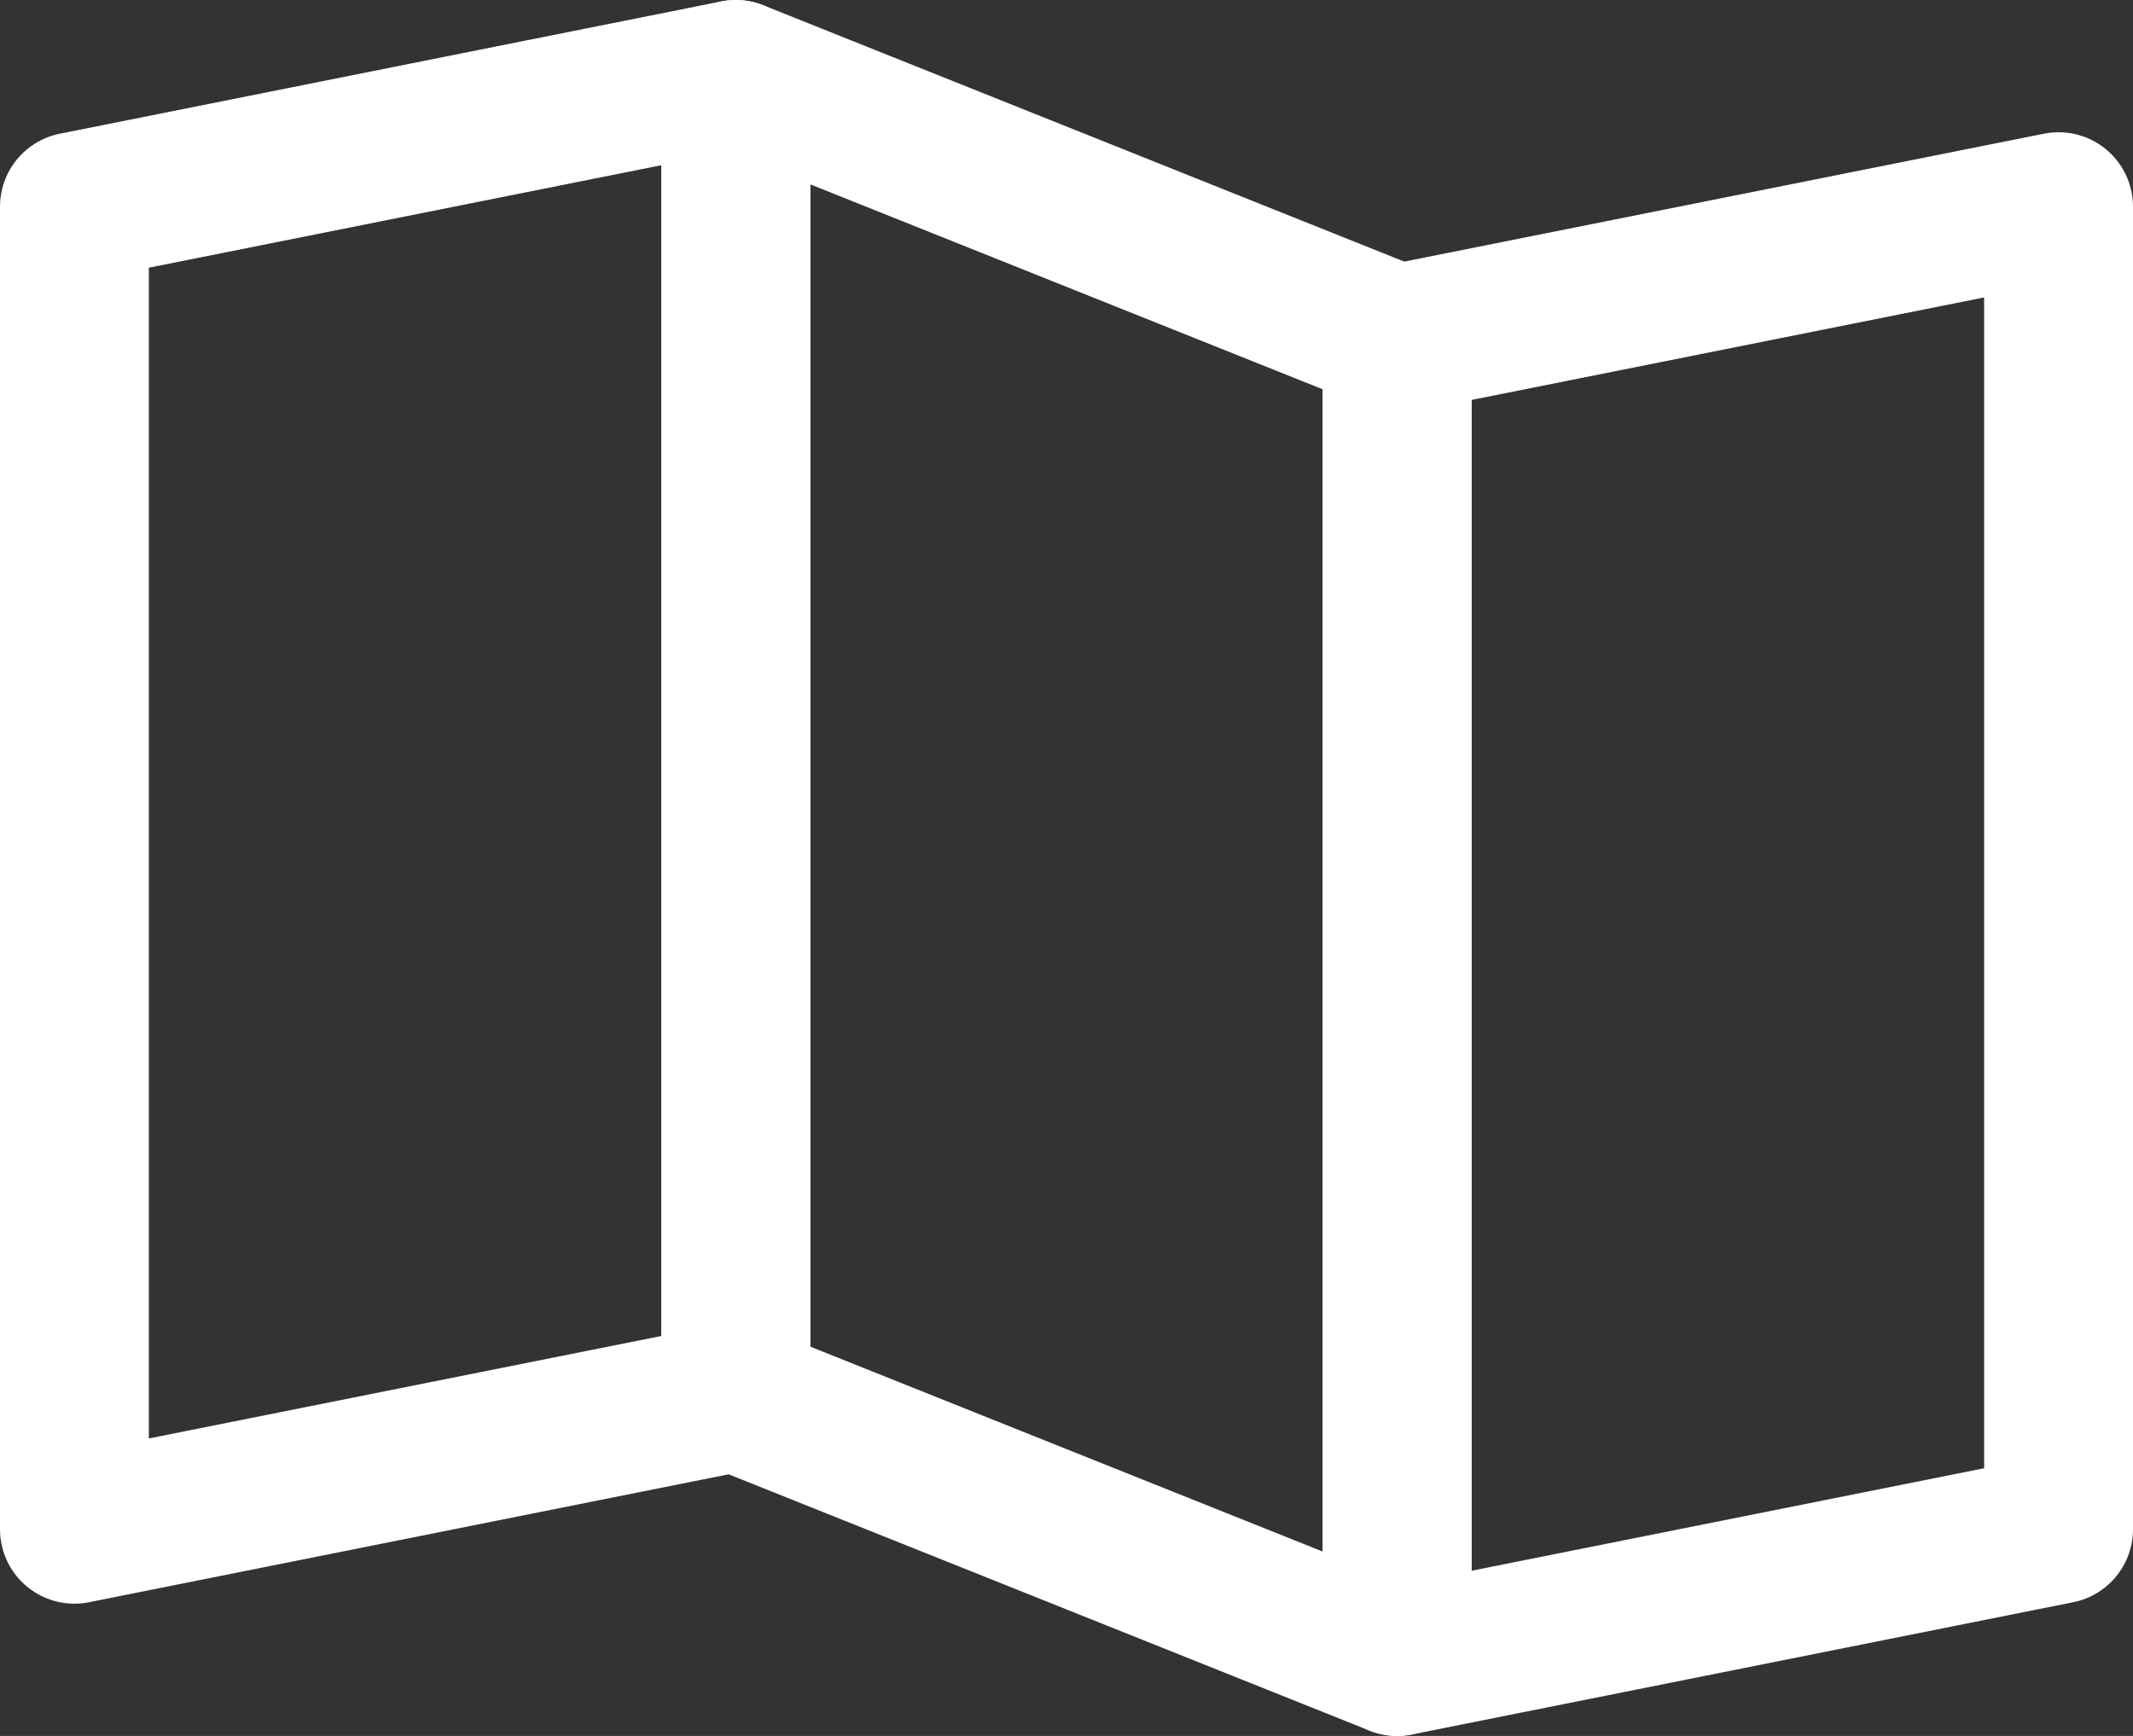 <svg xmlns="http://www.w3.org/2000/svg" width="28.656" height="23.325" viewBox="0 0 28.656 23.325">
  <rect x="0" y="0" width="28.656" height="23.325" fill="#333333" stroke="none"/>
  <g id="_14-map" data-name="14-map" transform="translate(0 -3)">
    <path id="Path_7" data-name="Path 7" d="M9.885,21.771,1,23.548V5.777L9.885,4Z" fill="none" stroke="#fff" stroke-linecap="round" stroke-linejoin="round" stroke-width="2"/>
    <path id="Path_8" data-name="Path 8" d="M19.885,25.325,11,21.771V4l8.885,3.554Z" transform="translate(-1.115)" fill="none" stroke="#fff" stroke-linecap="round" stroke-linejoin="round" stroke-width="2"/>
    <path id="Path_9" data-name="Path 9" d="M29.885,23.771,21,25.548V7.777L29.885,6Z" transform="translate(-2.229 -0.223)" fill="none" stroke="#fff" stroke-linecap="round" stroke-linejoin="round" stroke-width="2"/>
  </g>
</svg>
